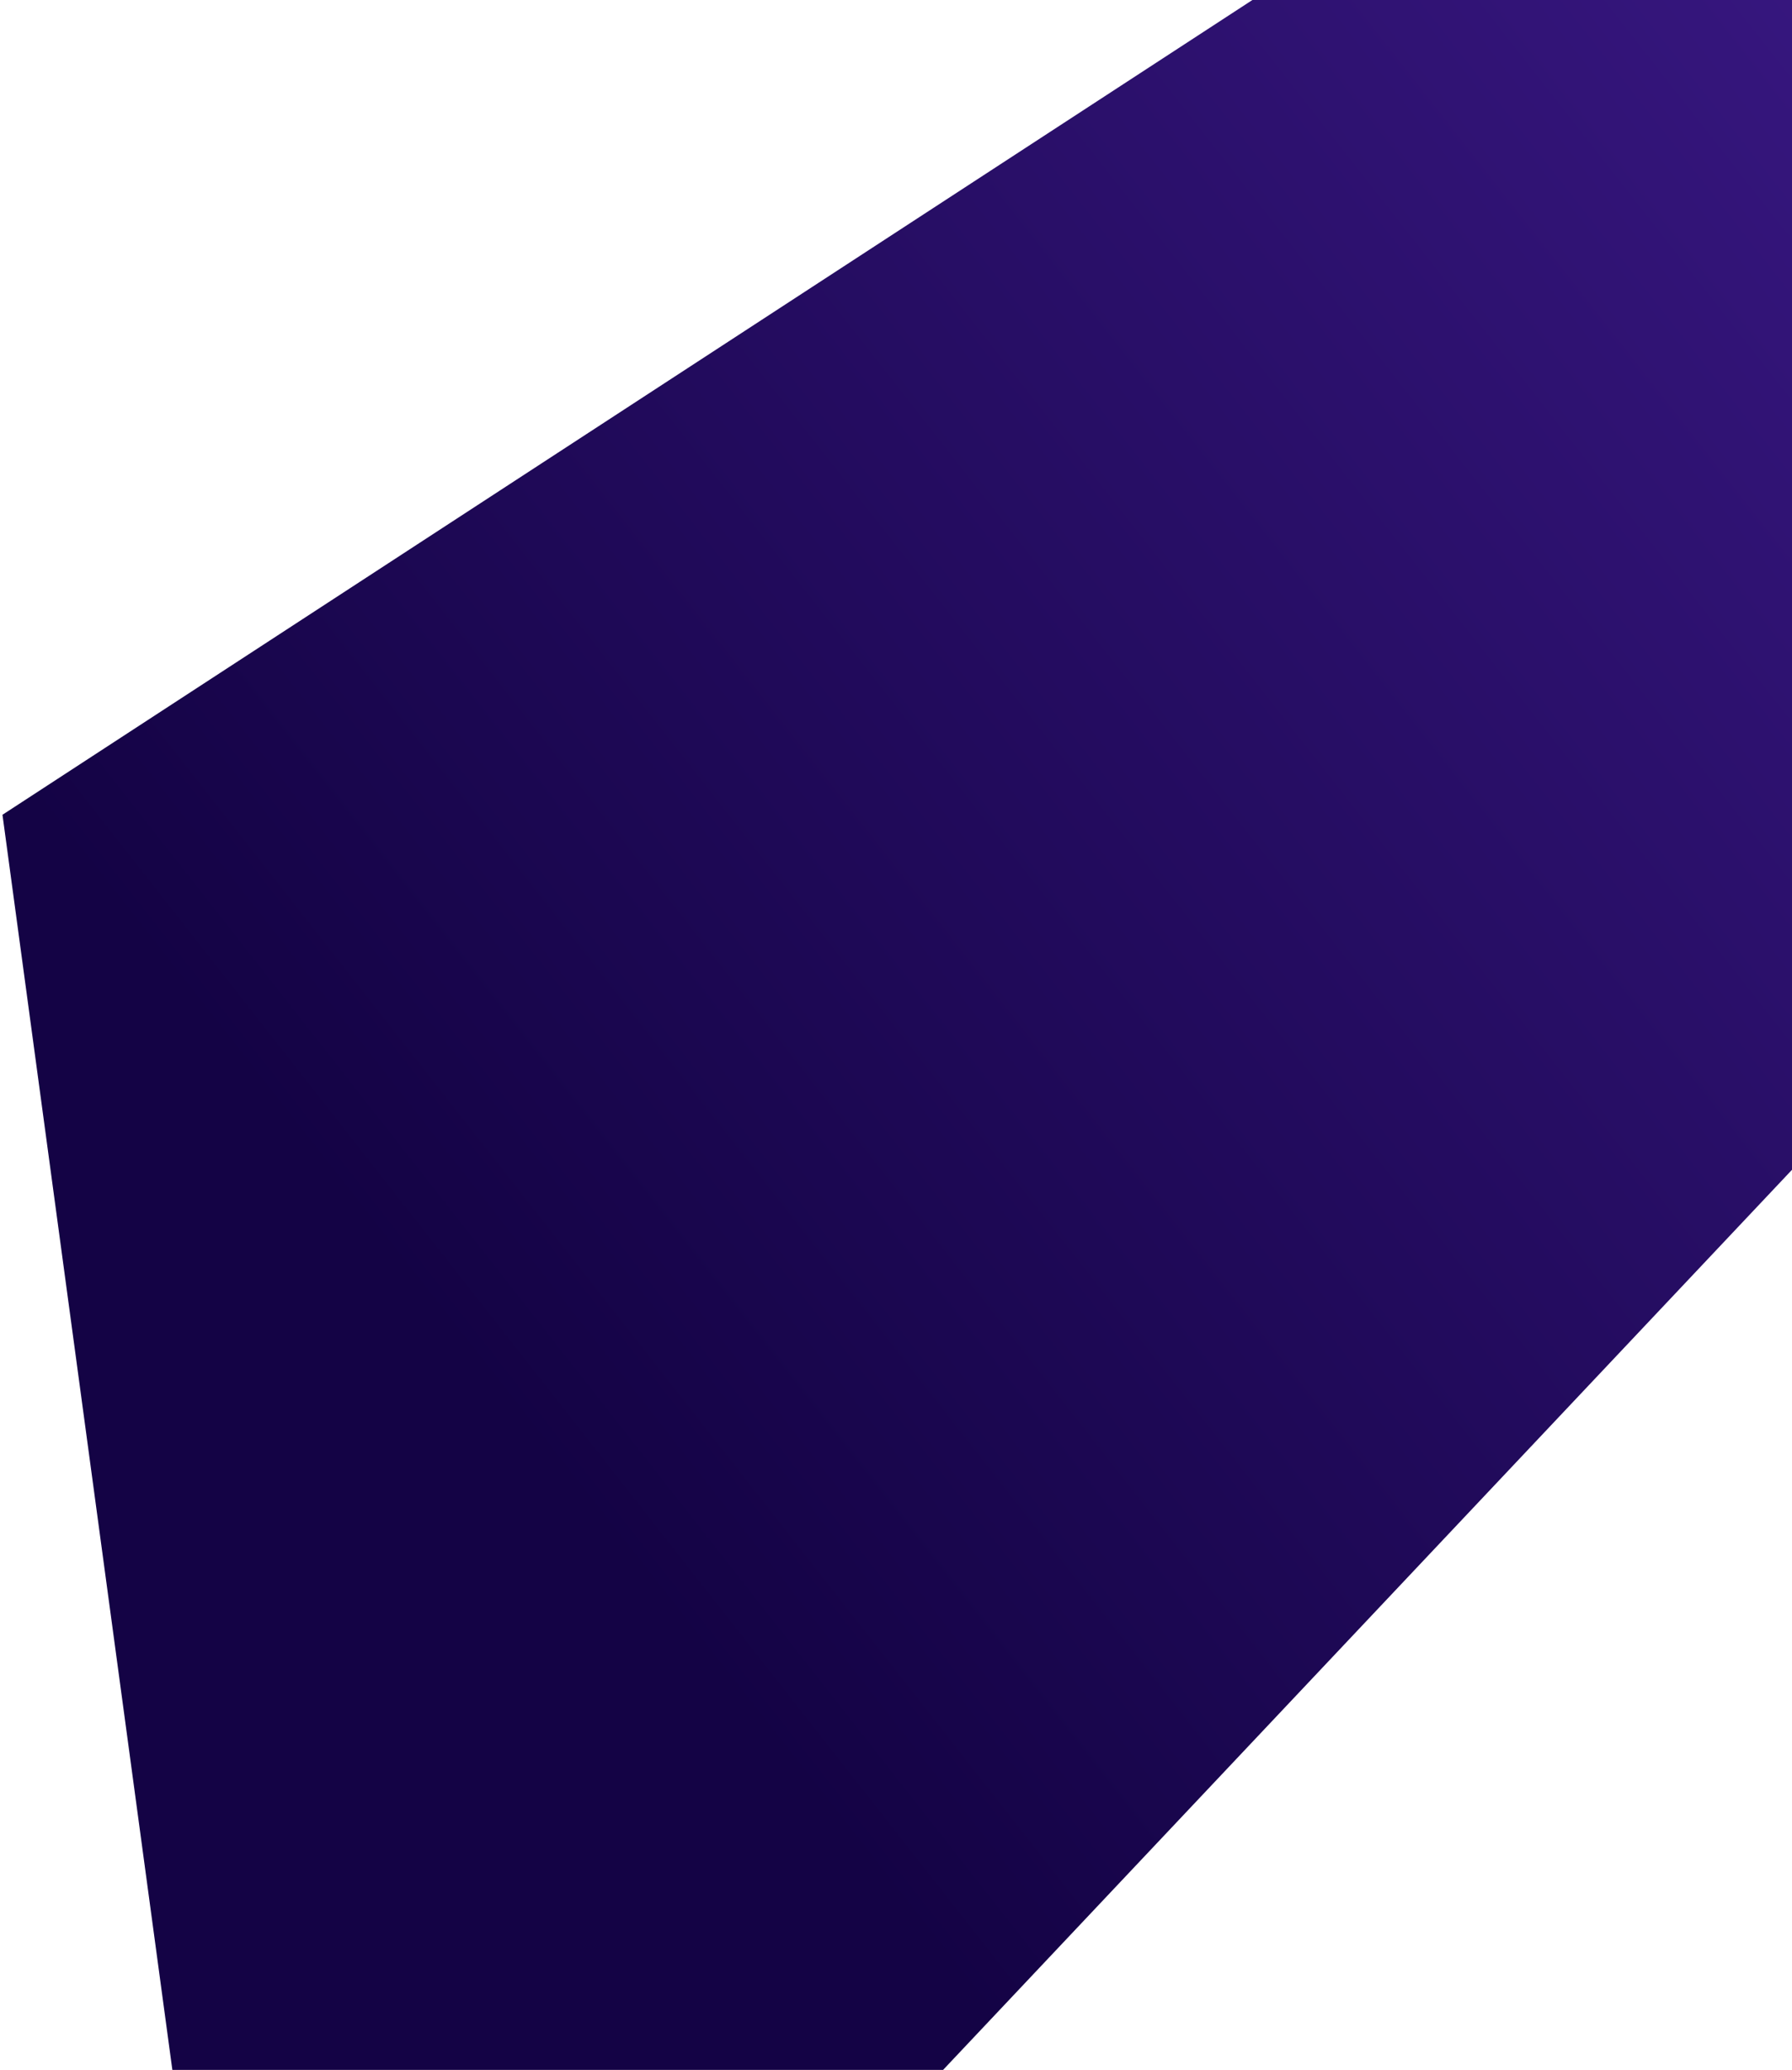 <?xml version="1.0" encoding="UTF-8"?> <svg xmlns="http://www.w3.org/2000/svg" width="685" height="791" viewBox="0 0 685 791" fill="none"><path d="M756.131 -180.767L0.945 311.358L102.856 1064.11L939.794 176.939L756.131 -180.767Z" fill="url(#paint0_linear_1_65)"></path><defs><linearGradient id="paint0_linear_1_65" x1="165.57" y1="505.52" x2="1508.94" y2="-548.993" gradientUnits="userSpaceOnUse"><stop stop-color="#140345"></stop><stop offset="1" stop-color="#6430CB"></stop></linearGradient></defs></svg> 